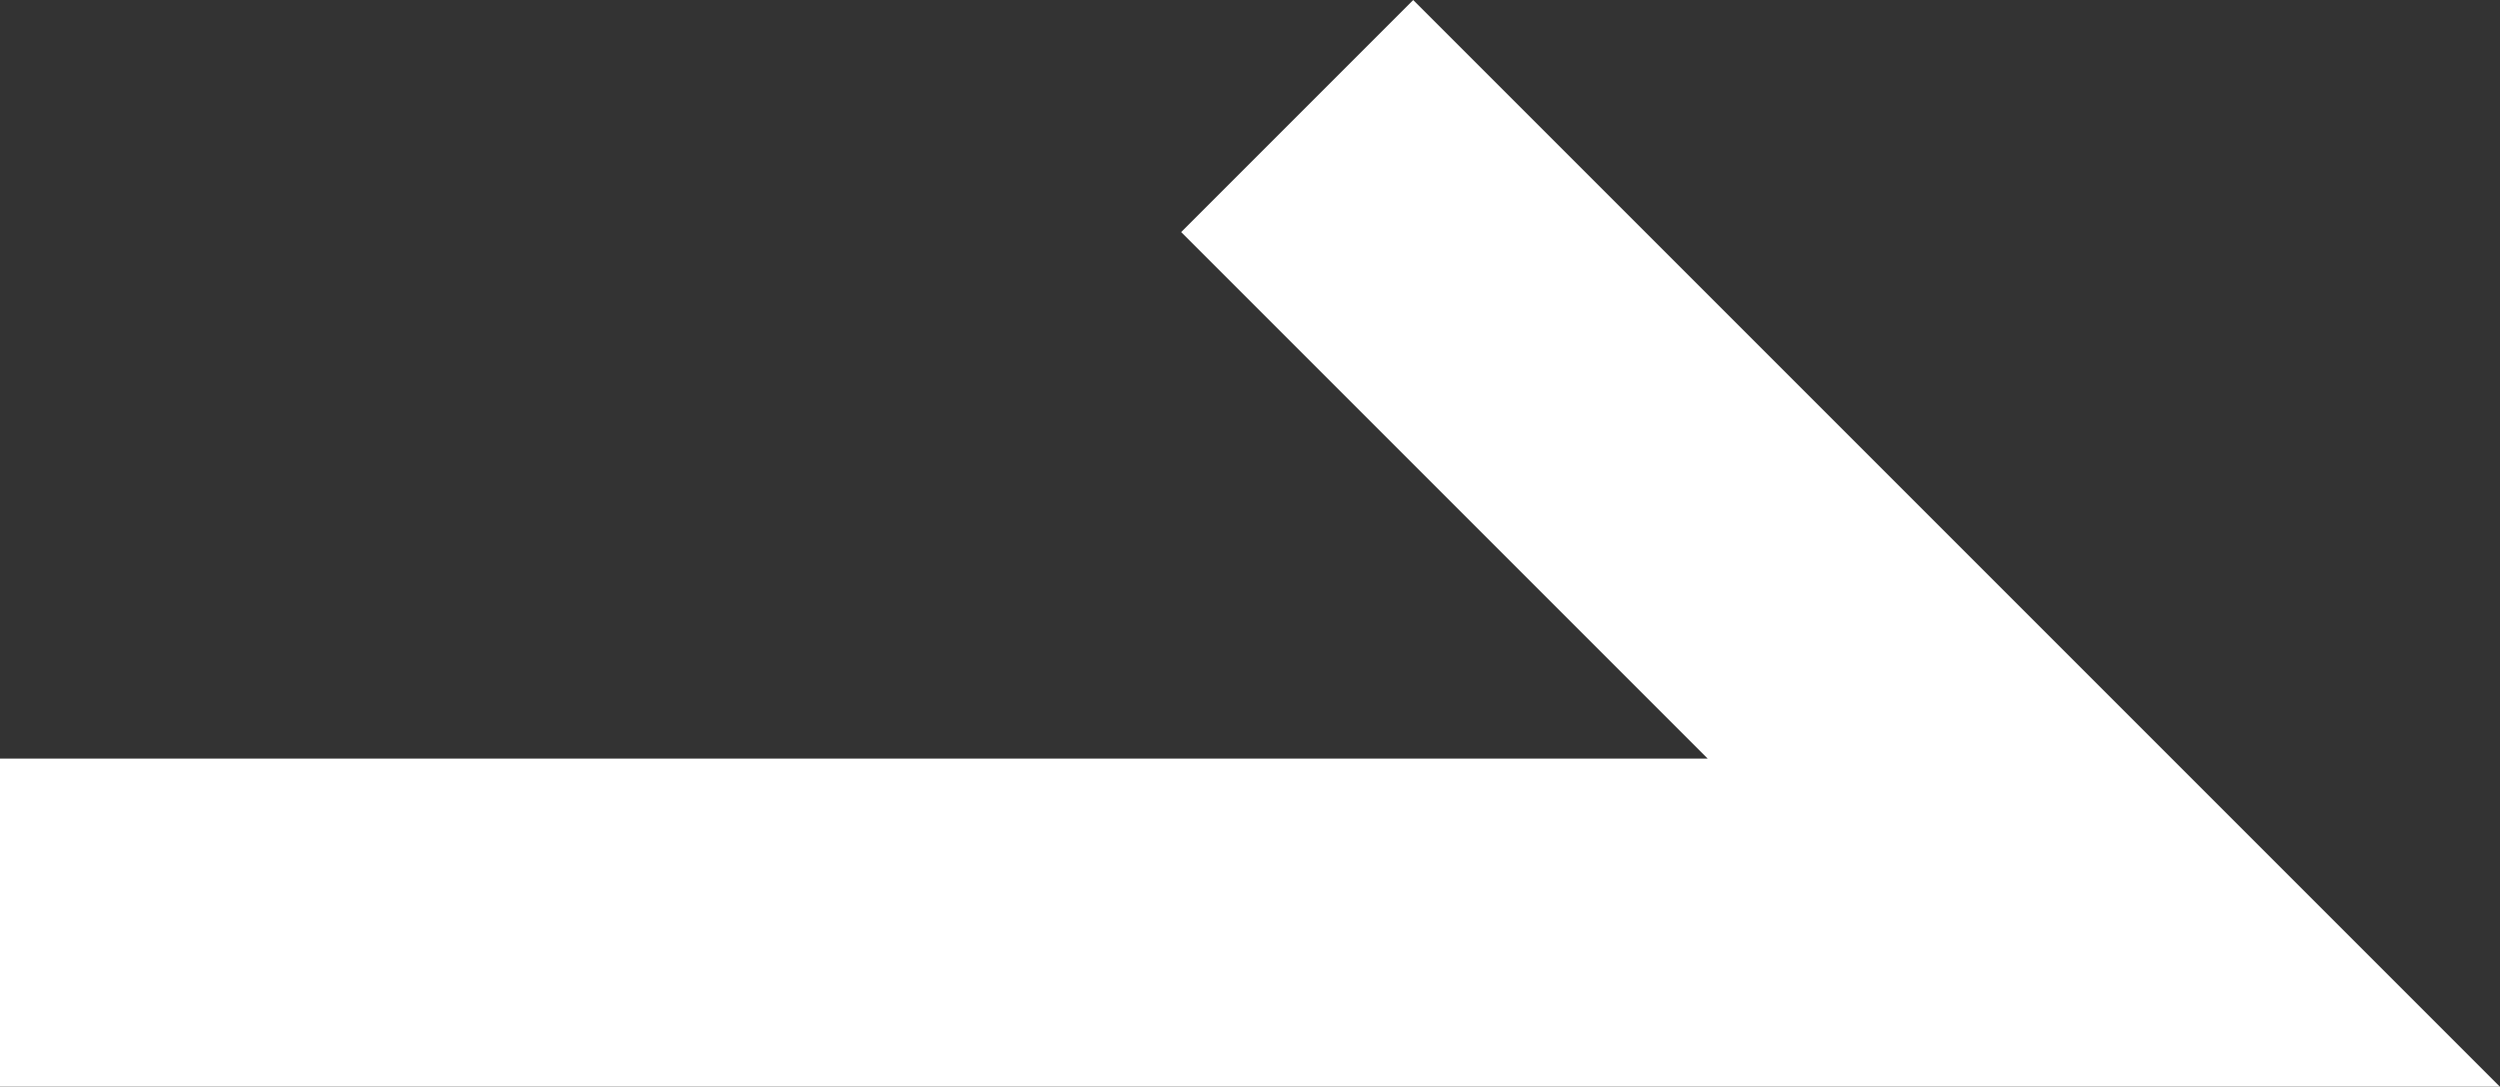 <svg xmlns="http://www.w3.org/2000/svg" width="22.855" height="9.934" viewBox="0 0 22.855 9.934">
  <rect x="0" y="0" width="22.855" height="9.934" fill="#333333" stroke="none"/>
  <path id="Path_18" data-name="Path 18" d="M1032.013,1635.245h19.233l-7.374-7.374" transform="translate(-1032.013 -1626.81)" fill="none" stroke="#fff" stroke-width="3"/>
</svg>
